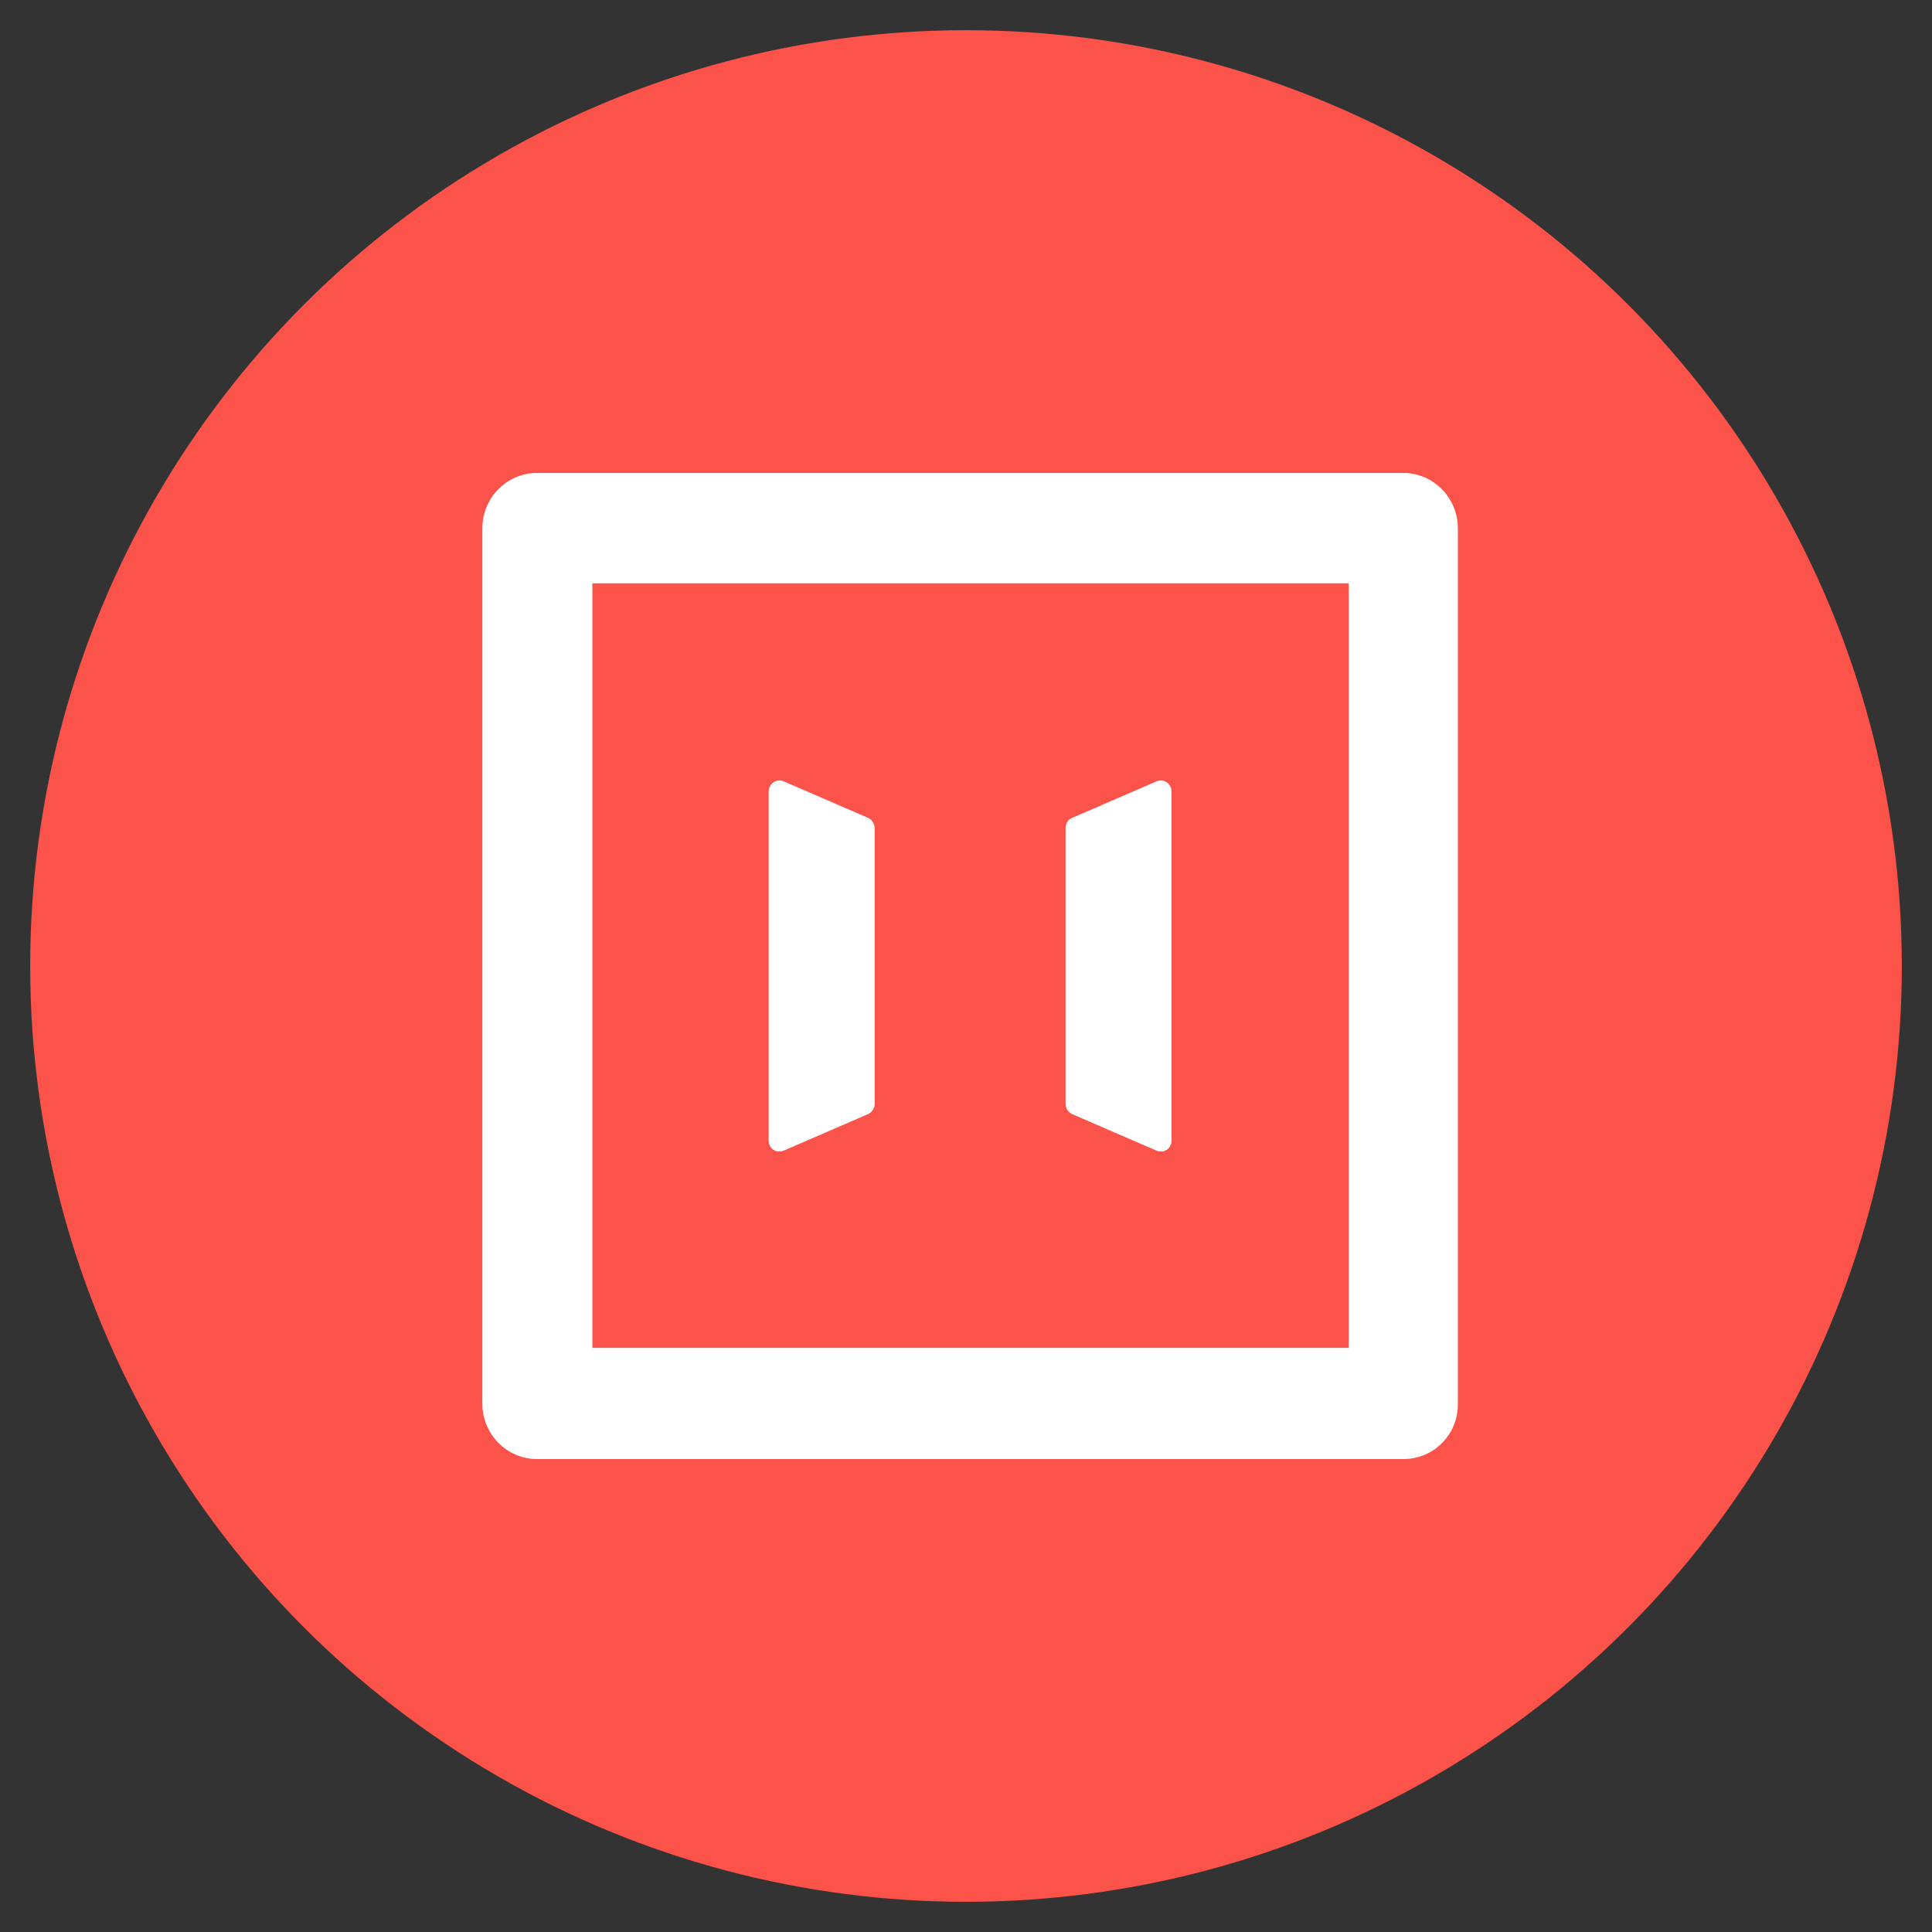 <svg fill="none" height="192" viewBox="0 0 192 192" width="192" xmlns="http://www.w3.org/2000/svg"><rect x="0" y="0" width="192" height="192" fill="#333333" stroke="none"/><circle cx="96" cy="96" fill="#fb534a" r="93"/><g fill="#fff"><path d="m139.475 145h-86.094c-3.011 0-5.446-2.46-5.446-5.505v-86.99c0-3.044 2.434-5.505 5.446-5.505h86.053c3.014 0 5.447 2.461 5.447 5.505v86.99c.042 3.045-2.392 5.505-5.406 5.505zm-80.607-11.051h75.163v-75.981h-75.163z"/><path d="m116.43 94.299v-15.624c0-.787-.758-1.326-1.477-1.036l-8.422 3.647c-.399.166-.638.58-.638 1.036v27.352c0 .456.239.829.638 1.036l8.422 3.648c.719.29 1.477-.208 1.477-1.037z"/><path d="m86.925 82.322v27.352c0 .456-.239.829-.639 1.036l-8.422 3.648c-.719.29-1.477-.208-1.477-1.037v-34.646c0-.787.758-1.326 1.477-1.036l8.422 3.647c.359.166.639.58.639 1.036z"/></g></svg>
